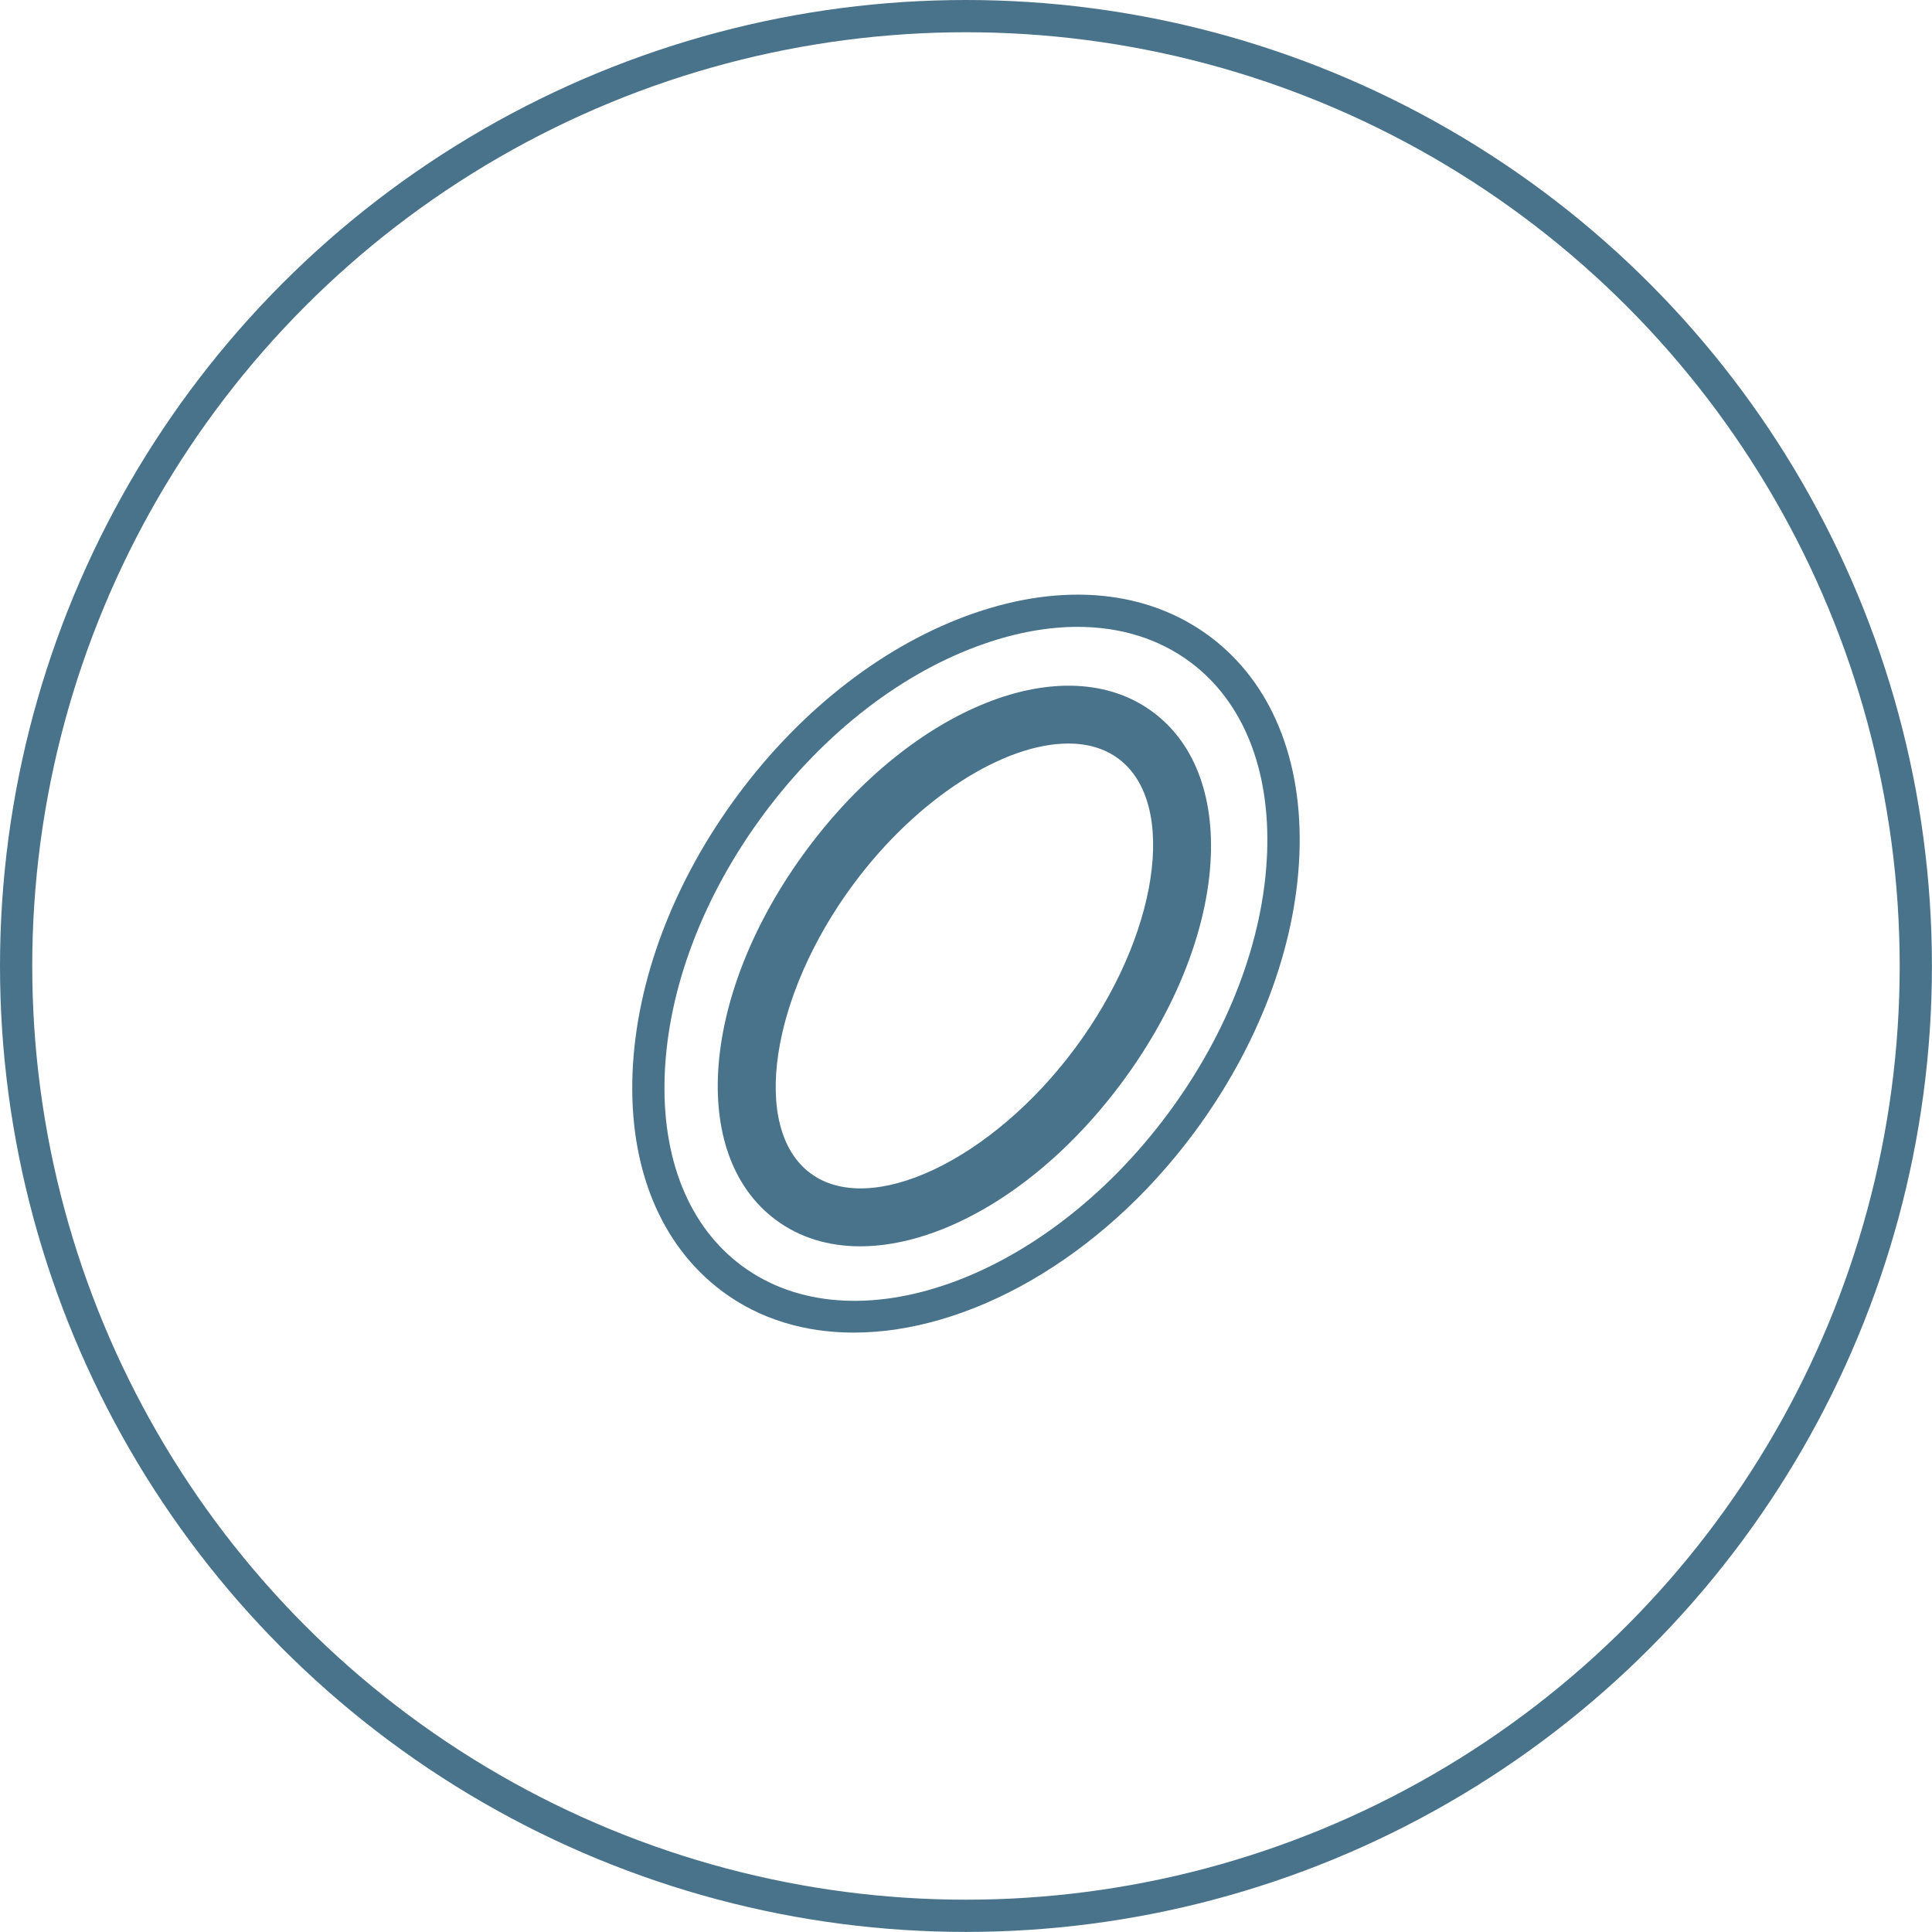 <?xml version="1.0" encoding="UTF-8"?><svg xmlns="http://www.w3.org/2000/svg" viewBox="0 0 299.57 299.57"><defs><style>.cls-1{fill:#49738b;}.cls-2{fill:none;stroke:#49738b;stroke-miterlimit:10;stroke-width:5px;}</style></defs><g id="Layer_1_copy"><circle class="cls-2" cx="149.78" cy="149.78" r="147.28"/></g><g id="Coating_Technologies_copy"><path class="cls-1" d="M133.38,193.25c-4.87,0-9.35-1.32-13.09-4.1-13.67-10.16-11.54-35.41,4.86-57.48,16.4-22.07,39.96-31.41,53.63-21.25h0c13.67,10.16,11.54,35.41-4.86,57.48-11.91,16.04-27.61,25.35-40.54,25.35Zm32.26-77.96c-9.9,0-23.31,8.35-33.26,21.74-12.94,17.42-16.02,37.98-6.72,44.89,9.3,6.91,28.1-1.97,41.04-19.39,12.94-17.42,16.02-37.98,6.72-44.89-2.15-1.6-4.81-2.35-7.78-2.35Z"/><path class="cls-1" d="M132.37,206.63c-7.52,0-14.52-2.05-20.34-6.37-9.58-7.12-14.54-19.16-13.95-33.9,.58-14.39,6.39-29.71,16.37-43.15s22.98-23.43,36.59-28.13c13.94-4.82,26.9-3.55,36.49,3.56h0c9.58,7.12,14.54,19.16,13.95,33.9-.58,14.39-6.39,29.71-16.37,43.15-14.6,19.65-35.08,30.94-52.73,30.94Zm34.72-109.43c-4.54,0-9.39,.86-14.42,2.6-12.67,4.38-24.82,13.75-34.21,26.39-9.39,12.64-14.85,26.97-15.39,40.37-.52,13.04,3.72,23.59,11.93,29.69,17.26,12.82,46.91,2.27,66.08-23.54,9.39-12.64,14.85-26.97,15.39-40.37,.52-13.04-3.72-23.59-11.93-29.69h0c-4.87-3.62-10.83-5.45-17.45-5.45Z"/></g></svg>